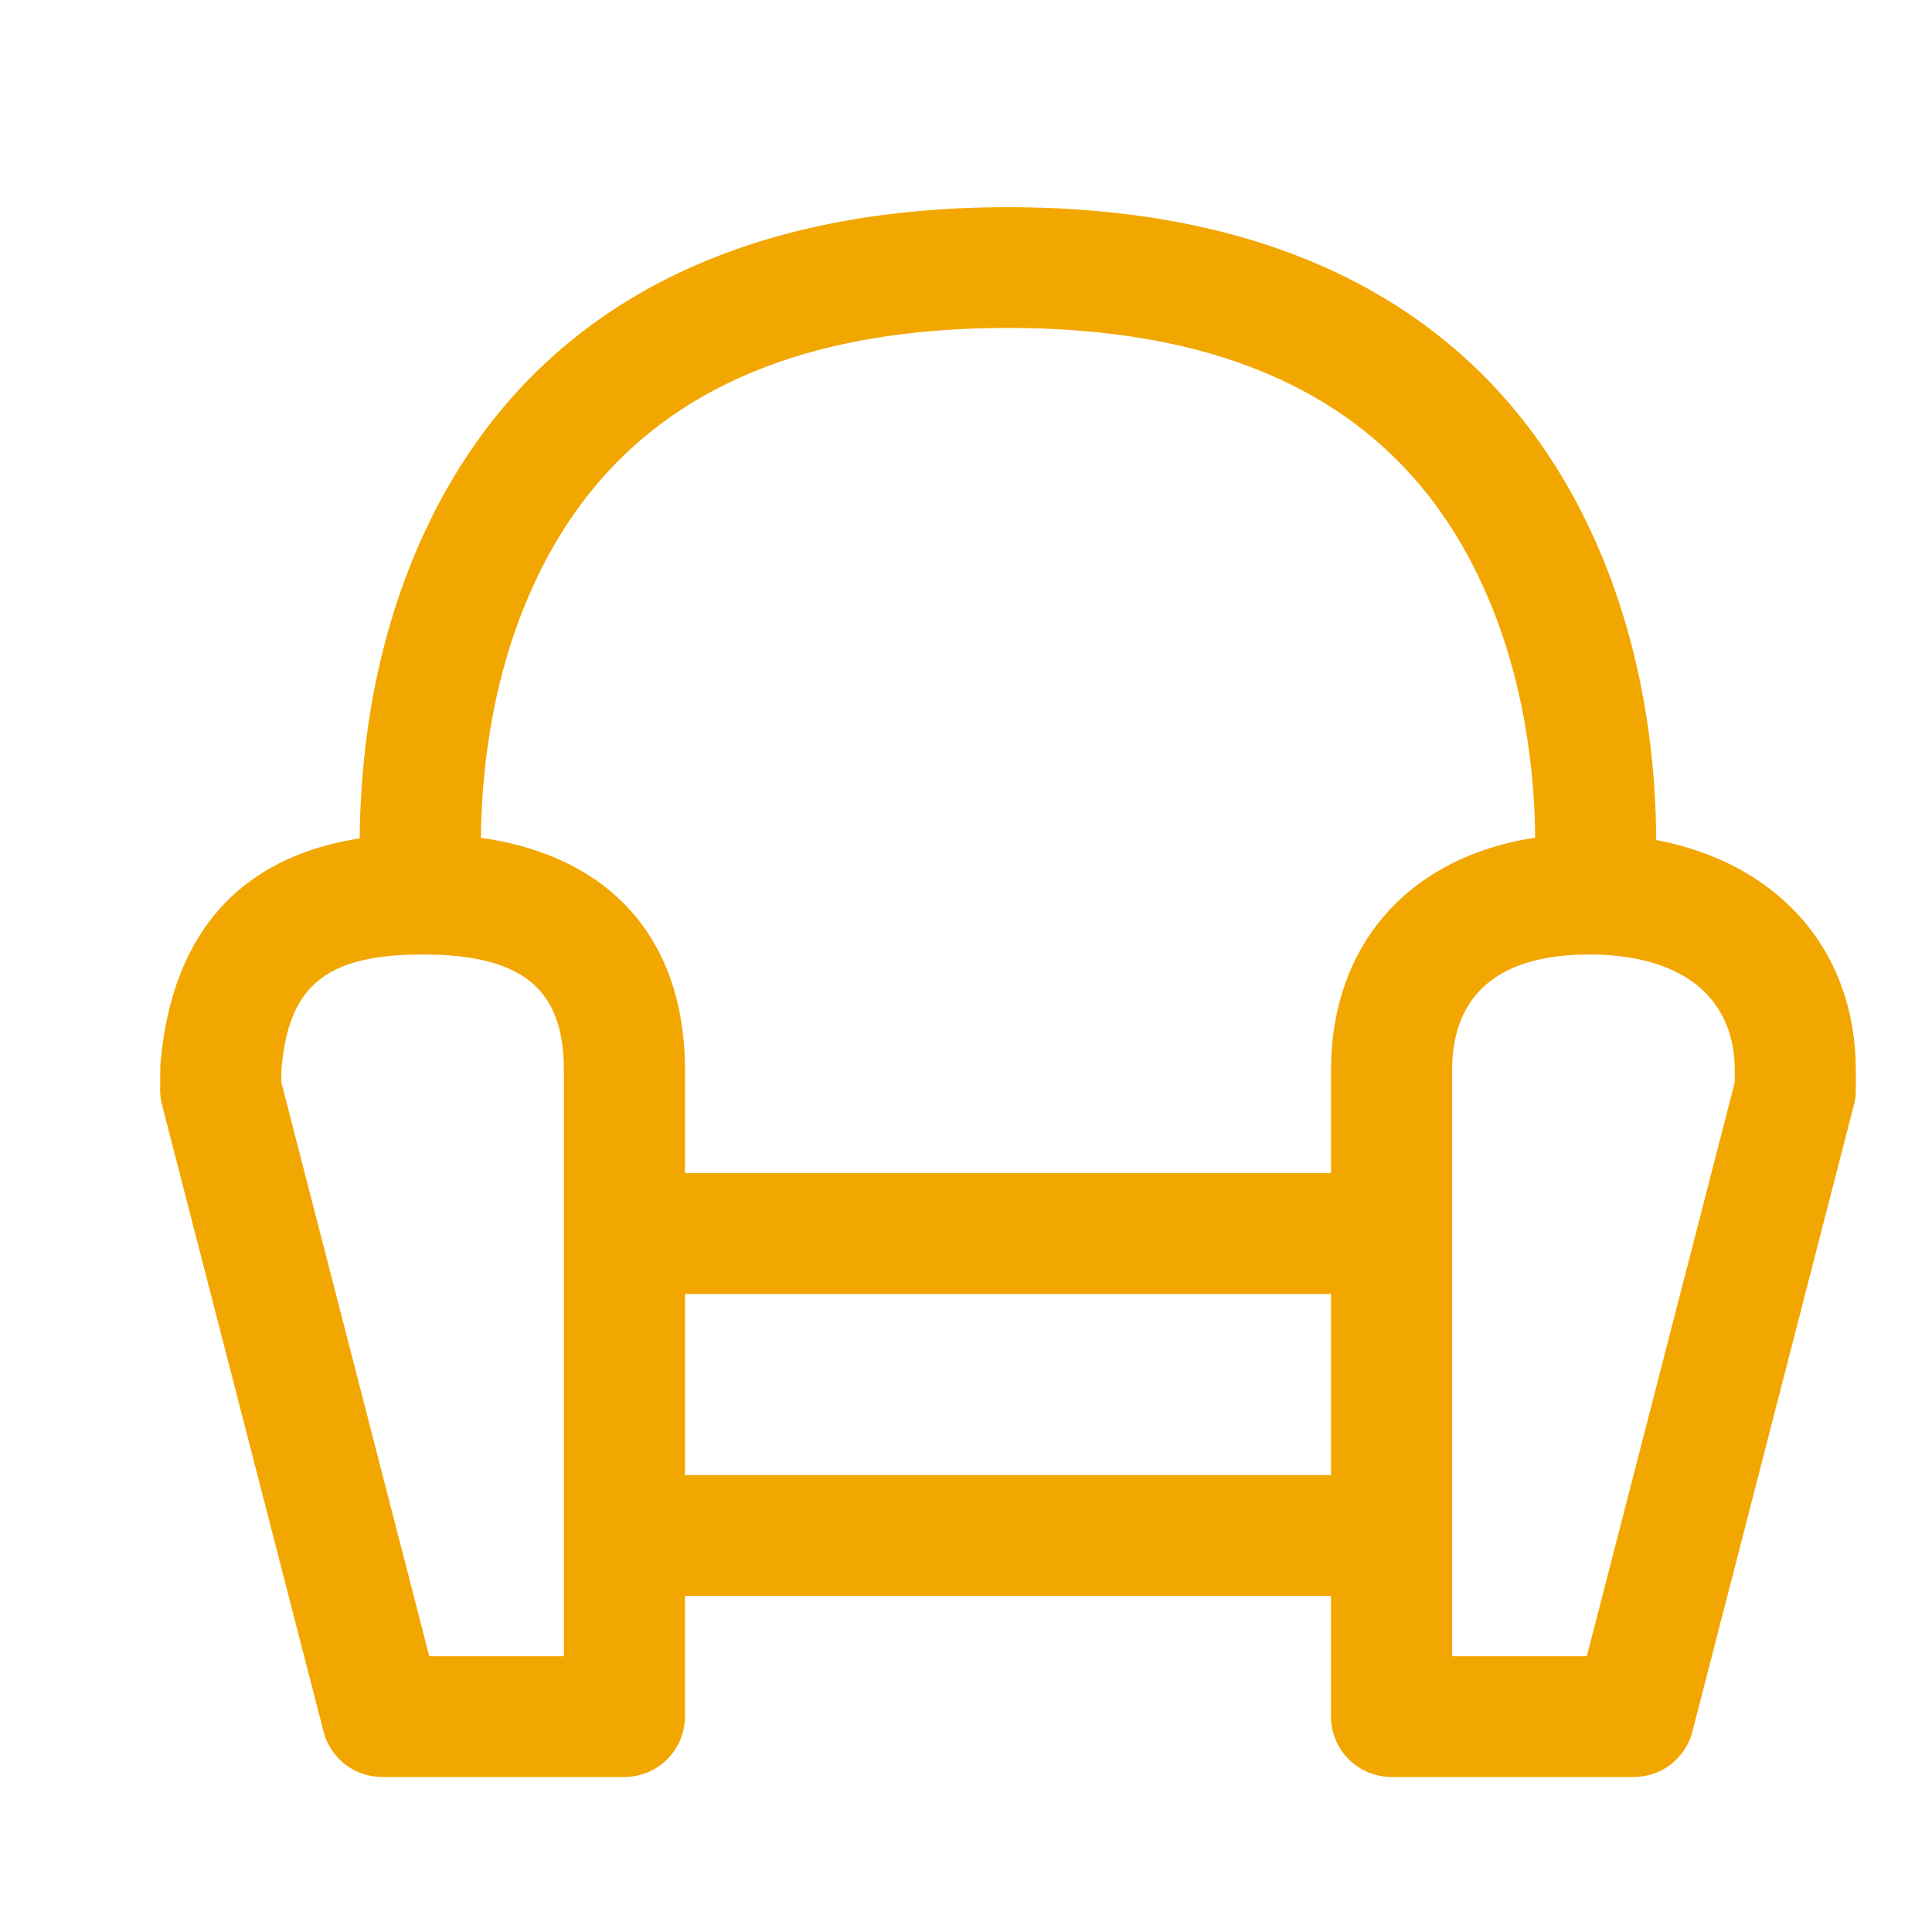 <svg xmlns="http://www.w3.org/2000/svg" width="32" height="32" fill="none"><path fill="#F2A700" fill-rule="evenodd" d="M16.695 3.432c5.168 0 8.37 2.2 9.854 5.821.511 1.247.777 2.57.858 3.886.016.27.024.53.025.775 1.994.377 3.306 1.797 3.306 3.817v.322c0 .084-.01.168-.032.25L28.032 28.68a1.002 1.002 0 0 1-.972.752h-4.012a1.002 1.002 0 0 1-1.003-1v-2h-10.7v2c0 .552-.449 1-1.003 1H6.33c-.458 0-.857-.31-.971-.752L2.684 18.302a.997.997 0 0 1-.032-.249l.004-.405c.172-2.125 1.26-3.442 3.303-3.762 0-.236.009-.486.025-.747.08-1.317.346-2.639.857-3.886 1.485-3.62 4.686-5.821 9.854-5.821ZM26.32 15.81c-1.517 0-2.268.682-2.268 1.92v9.702h2.231l2.45-9.505v-.196c0-1.195-.852-1.921-2.413-1.921Zm-19.32 0c-1.65 0-2.227.557-2.34 1.919v.198l2.45 9.505h2.23v-9.7c0-1.32-.645-1.922-2.34-1.922Zm15.046 5.622h-10.7v3h10.7v-3Zm-5.35-16c-4.343 0-6.817 1.7-7.997 4.578-.42 1.026-.643 2.138-.712 3.252-.013.214-.02.42-.021.615 2.17.308 3.38 1.7 3.38 3.854v1.7h10.7v-1.7c0-2.1 1.306-3.54 3.38-3.856a11.44 11.44 0 0 0-.02-.614c-.07-1.113-.293-2.225-.713-3.251-1.18-2.878-3.653-4.578-7.997-4.578Z" clip-rule="evenodd"/></svg>
